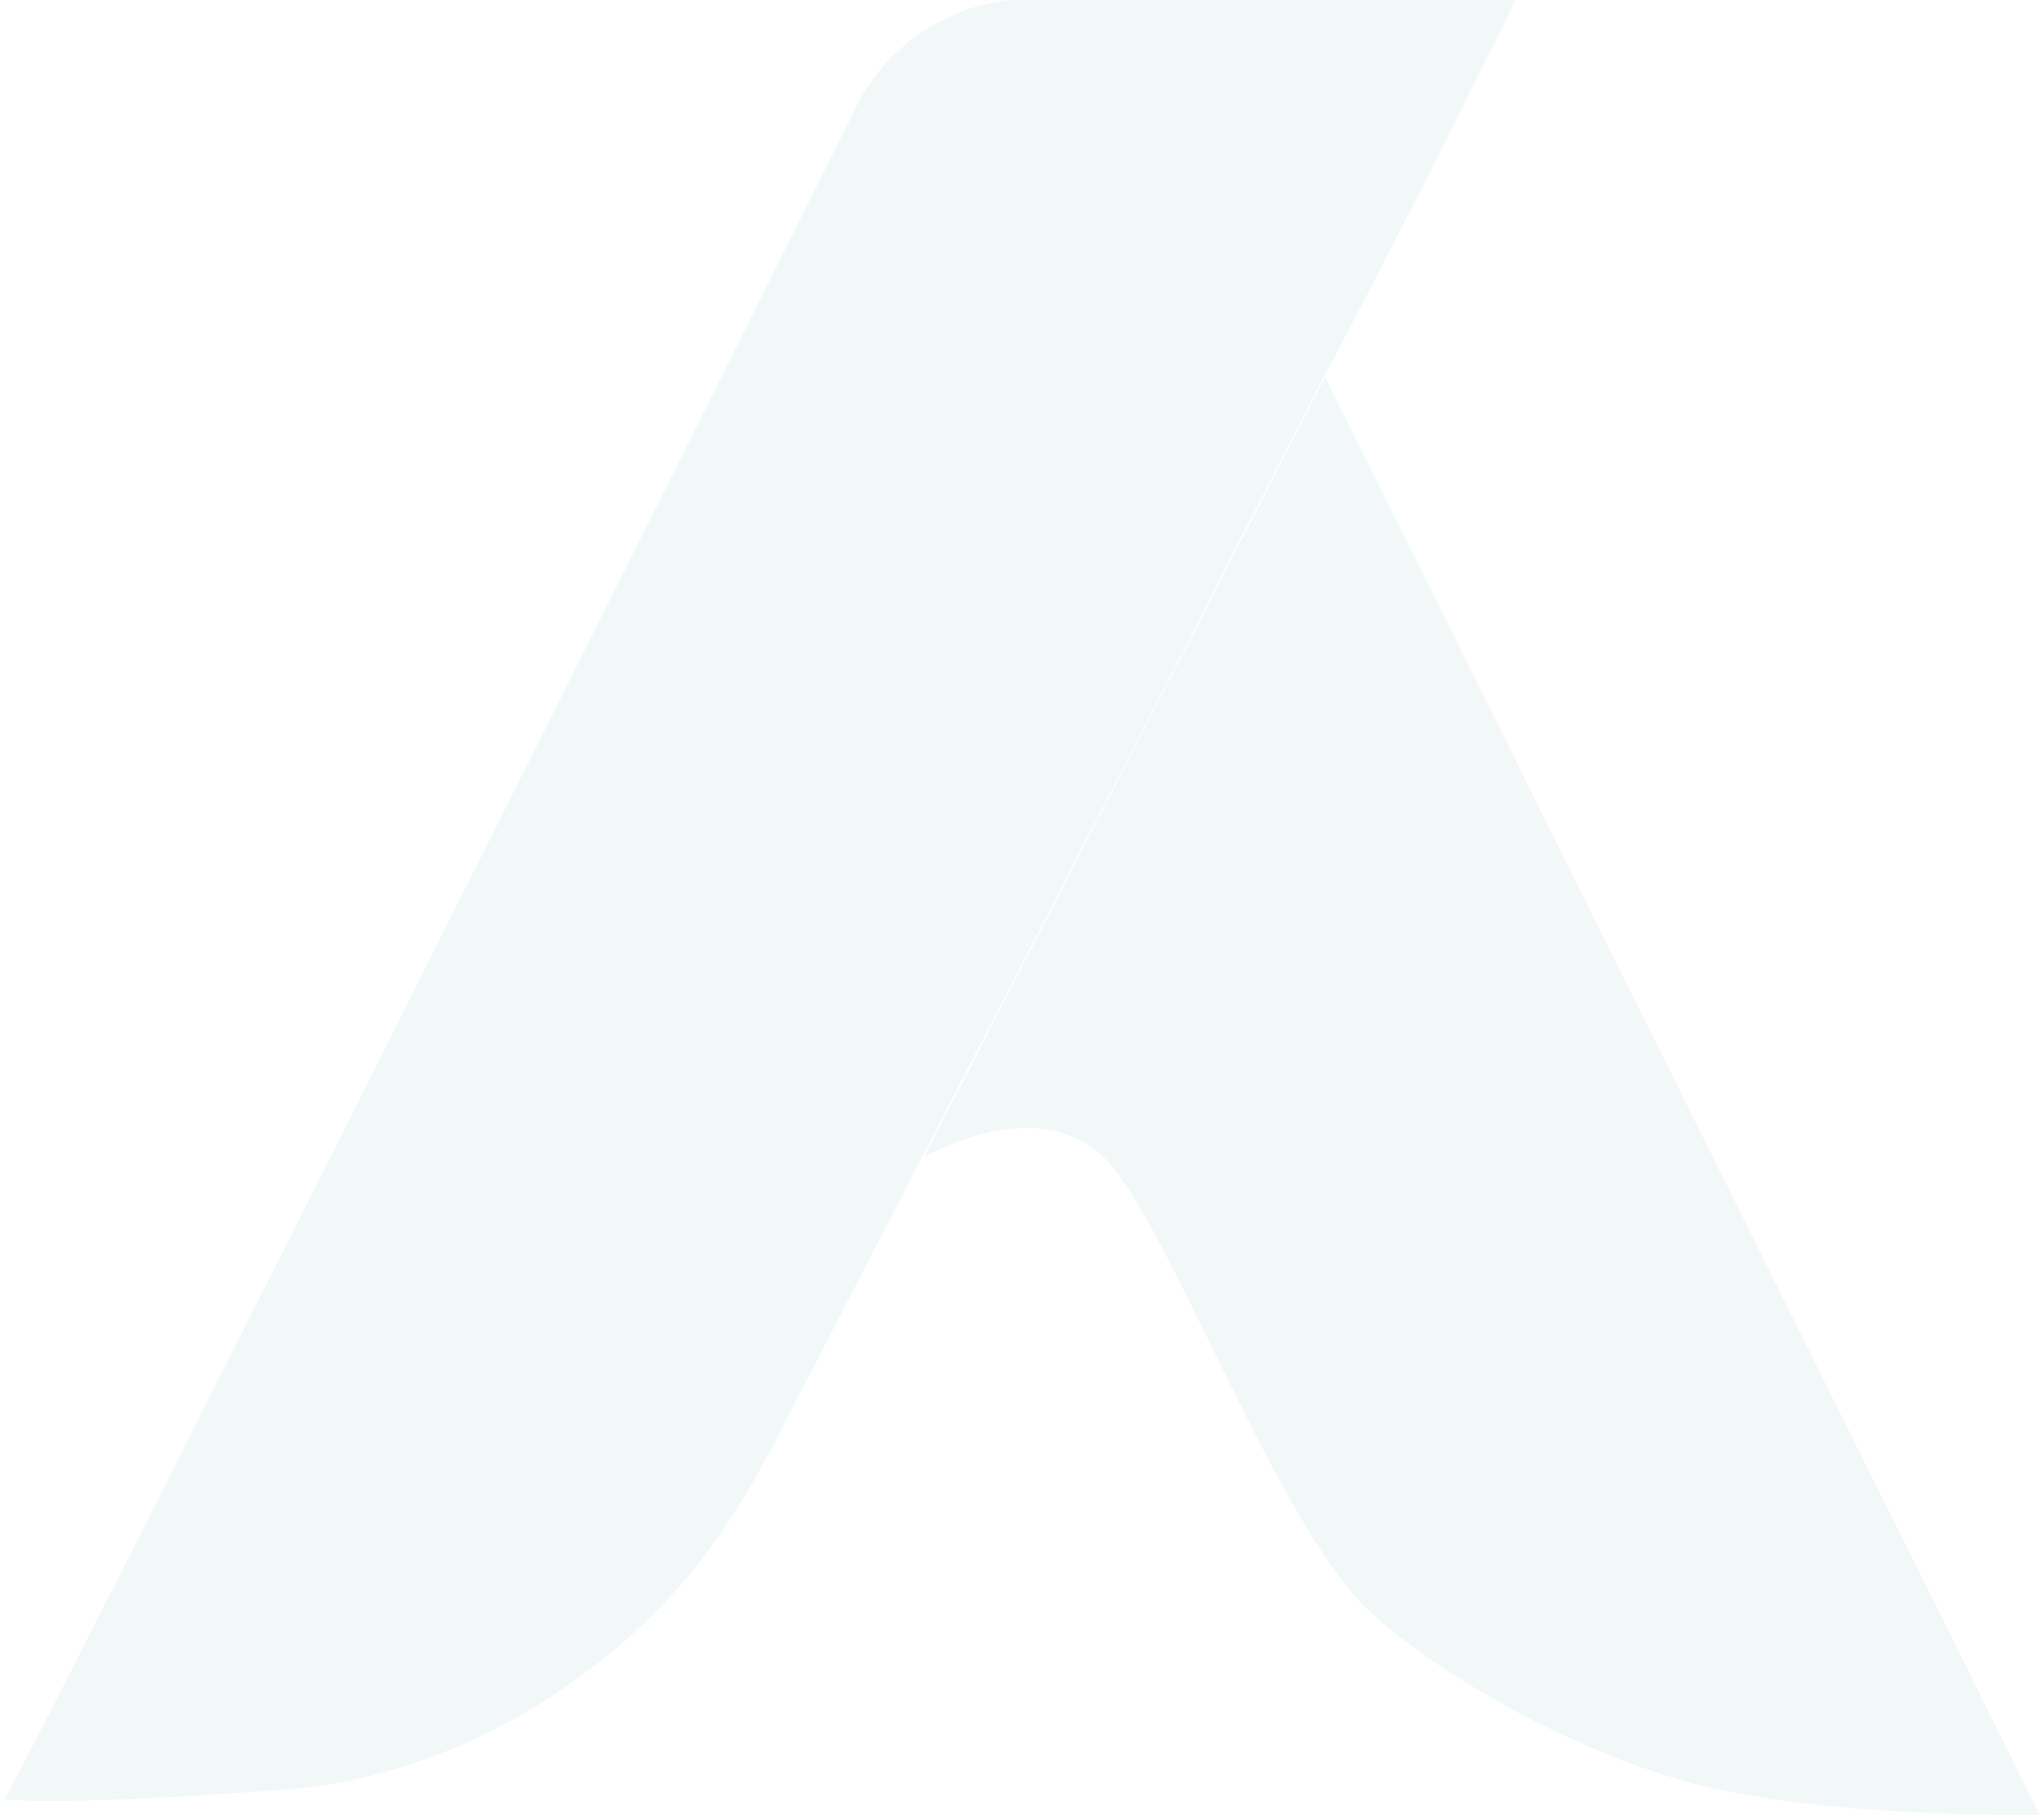 <svg width="437" height="389" viewBox="0 0 437 389" fill="none" xmlns="http://www.w3.org/2000/svg">
<path d="M0.957 384.569C2.246 384.569 155.678 77.915 182.754 23.475C187.912 12.449 197.582 4.869 208.541 1.423C211.12 0.734 214.343 0.045 217.567 0.045C236.262 0.045 323.938 0.045 323.938 0.045C320.07 8.314 315.557 16.584 311.689 24.853C301.374 45.526 291.059 65.51 280.1 86.184C266.562 112.37 253.024 139.245 239.486 165.432C225.947 191.618 212.409 217.804 198.871 243.99C188.556 263.975 178.242 283.959 167.927 303.943C158.902 321.86 149.232 337.02 134.404 350.114C119.577 363.207 102.815 372.854 84.12 378.367C77.028 380.434 69.937 381.813 62.846 382.502C6.759 386.637 0.957 384.569 0.957 384.569Z" fill="#2A8091" fill-opacity="0.06"/>
<path d="M197.574 247.435C197.574 247.435 225.295 230.896 239.478 251.57C253.661 271.554 274.935 328.75 293.63 345.289C312.326 361.827 346.493 379.744 374.214 383.879C401.935 388.703 436.103 388.014 436.103 388.014L283.316 80.67L197.574 247.435Z" fill="#2A8091" fill-opacity="0.06"/>
</svg>
